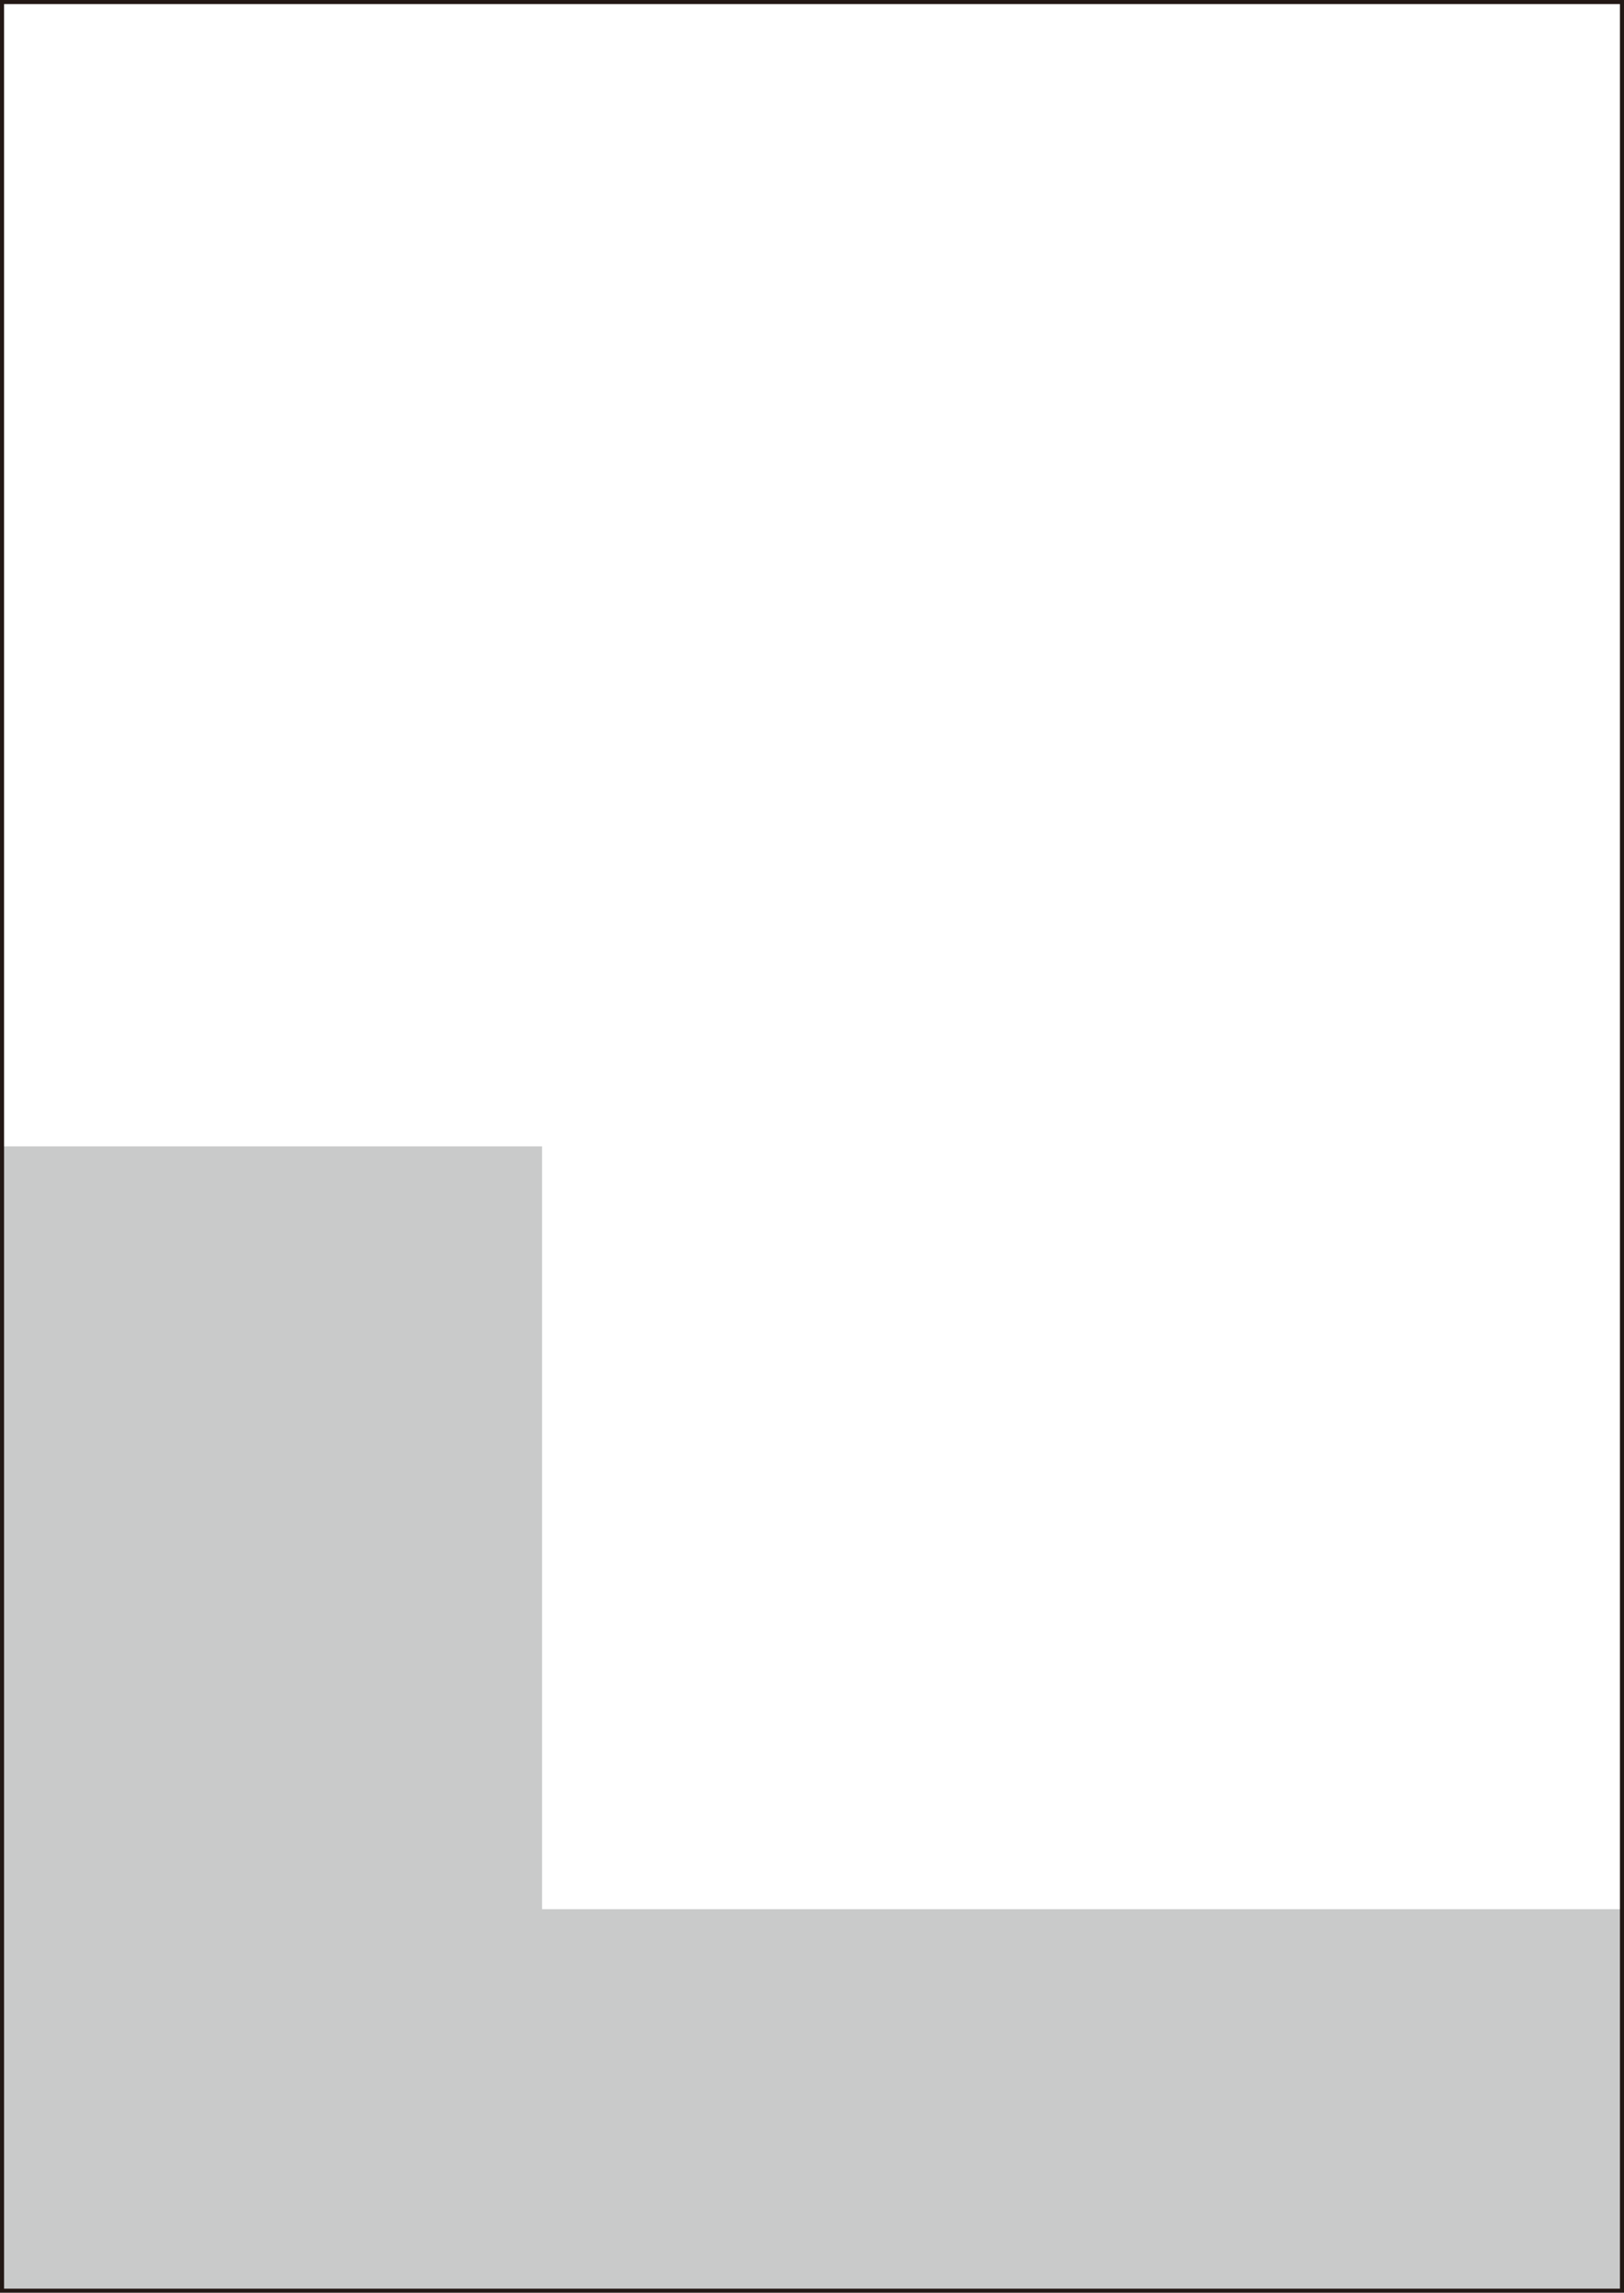 <?xml version="1.0" encoding="UTF-8"?><svg xmlns="http://www.w3.org/2000/svg" viewBox="0 0 111.72 157.64"><defs><style>.cls-1{fill:none;stroke:#231815;stroke-miterlimit:10;stroke-width:.28px;}.cls-2{isolation:isolate;}.cls-3{fill:#c9caca;mix-blend-mode:multiply;}.cls-4{fill:#231815;}</style></defs><g class="cls-2"><g id="_レイヤー_1"><g><g><path class="cls-4" d="M16.85,104.88c-.62,1.84-.86,2.3-1.13,2.78,.38,.28,.63,.48,.98,.78l-.75,.92c-.25-.29-.54-.54-.84-.78-1.41,1.88-3.15,2.54-4.16,2.87l-.83-.91c.52-.1,1.65-.31,3.01-1.42,.42-.33,.79-.72,1.12-1.14-.44-.26-1.18-.69-2.15-1.12l.55-.69c.58,.2,1.88,.8,2.16,.95,.42-.73,.69-1.53,.88-2.35h-3.14c-.91,1.33-1.32,1.76-2.16,2.42l-1.06-.64c.43-.25,1.25-.74,2.22-2.16,.27-.4,.69-1.08,.94-1.72,.1-.26,.13-.42,.17-.59l1.2,.47c.07,.02,.19,.1,.19,.2,0,.15-.24,.23-.44,.25-.09,.13-.5,.86-.53,.91h1.34c.2,0,.86-.03,1.36-.12,.33-.05,.56-.17,.73-.24l.81,.79c-.29,.25-.34,.33-.5,.54Z"/><path class="cls-4" d="M24.25,106.35h-.53c0,.45-.11,2.48-1.13,3.62-.79,.88-1.87,1.24-2.31,1.39l-1.01-.87c.51-.07,1.42-.19,2.4-1.17,.39-.37,.92-1.1,.92-2.97h-1.2c-.97,0-1.94,.02-2.9,.1v-1.14c.98,.08,2.46,.1,2.9,.1h2.86c.1,0,1.75,0,2.94-.1v1.14c-.98-.08-1.96-.1-2.94-.1Zm-.53-2.75h-1.84c-.58,0-1.31,.03-1.87,.1v-1.22c.62,.08,1.57,.1,1.87,.1h1.84c.1,0,1.16,0,1.89-.1v1.22c-.81-.1-1.8-.1-1.89-.1Z"/></g><g><path class="cls-4" d="M57.33,148.55c.02-.1,.04-.54,.05-.63h-2.96c-.2,0-2.17,.04-2.95,.08-.25,.01-.43,.03-.58,.04v-1.13c.52,.08,1.32,.08,1.69,.08,.31,0,1.67,.04,1.95,.04h2.87v-2.22h-2.87c-.21,0-2.72,.01-3.29,.14v-1.18c.53,.1,1.34,.11,1.64,.11,.26,0,1.44,.03,1.67,.03h2.85v-2.22h-3.11c-.59,0-2.71,.04-3.19,.14v-1.16c.15,.01,.34,.03,.62,.05,.31,.02,1.69,.06,1.97,.06h2.35c.66,0,1.79-.02,2.44-.09-.02,.34-.04,2.47-.04,2.62v2.47c0,.12,.01,2.19,.06,2.75h-1.17Z"/><path class="cls-4" d="M66.19,148.13c.02-.17,.02-.24,.03-.57h-2.98c-.76,0-2.37,.03-3.05,.12v-1.2c1.18,.05,2.35,.1,3.54,.1h2.55v-4.2h-2.66c-.42,0-2.24,.03-2.62,.04-.37,.02-.64,.05-.94,.09v-1.19c.36,.03,.56,.04,.85,.06,.3,.02,1.64,.03,1.91,.03h2.57c.55,0,1.51-.02,2.06-.03-.04,.44-.07,1.73-.07,2.2v1.86c0,.63,.04,2.13,.13,2.7h-1.34Z"/></g><g><rect class="cls-3" x=".14" y="78.82" width="37.15" height="78.68"/><rect class="cls-3" x=".14" y="131.27" width="111.43" height="26.23"/><rect class="cls-1" x=".14" y=".14" width="111.44" height="157.36"/></g></g></g></g></svg>